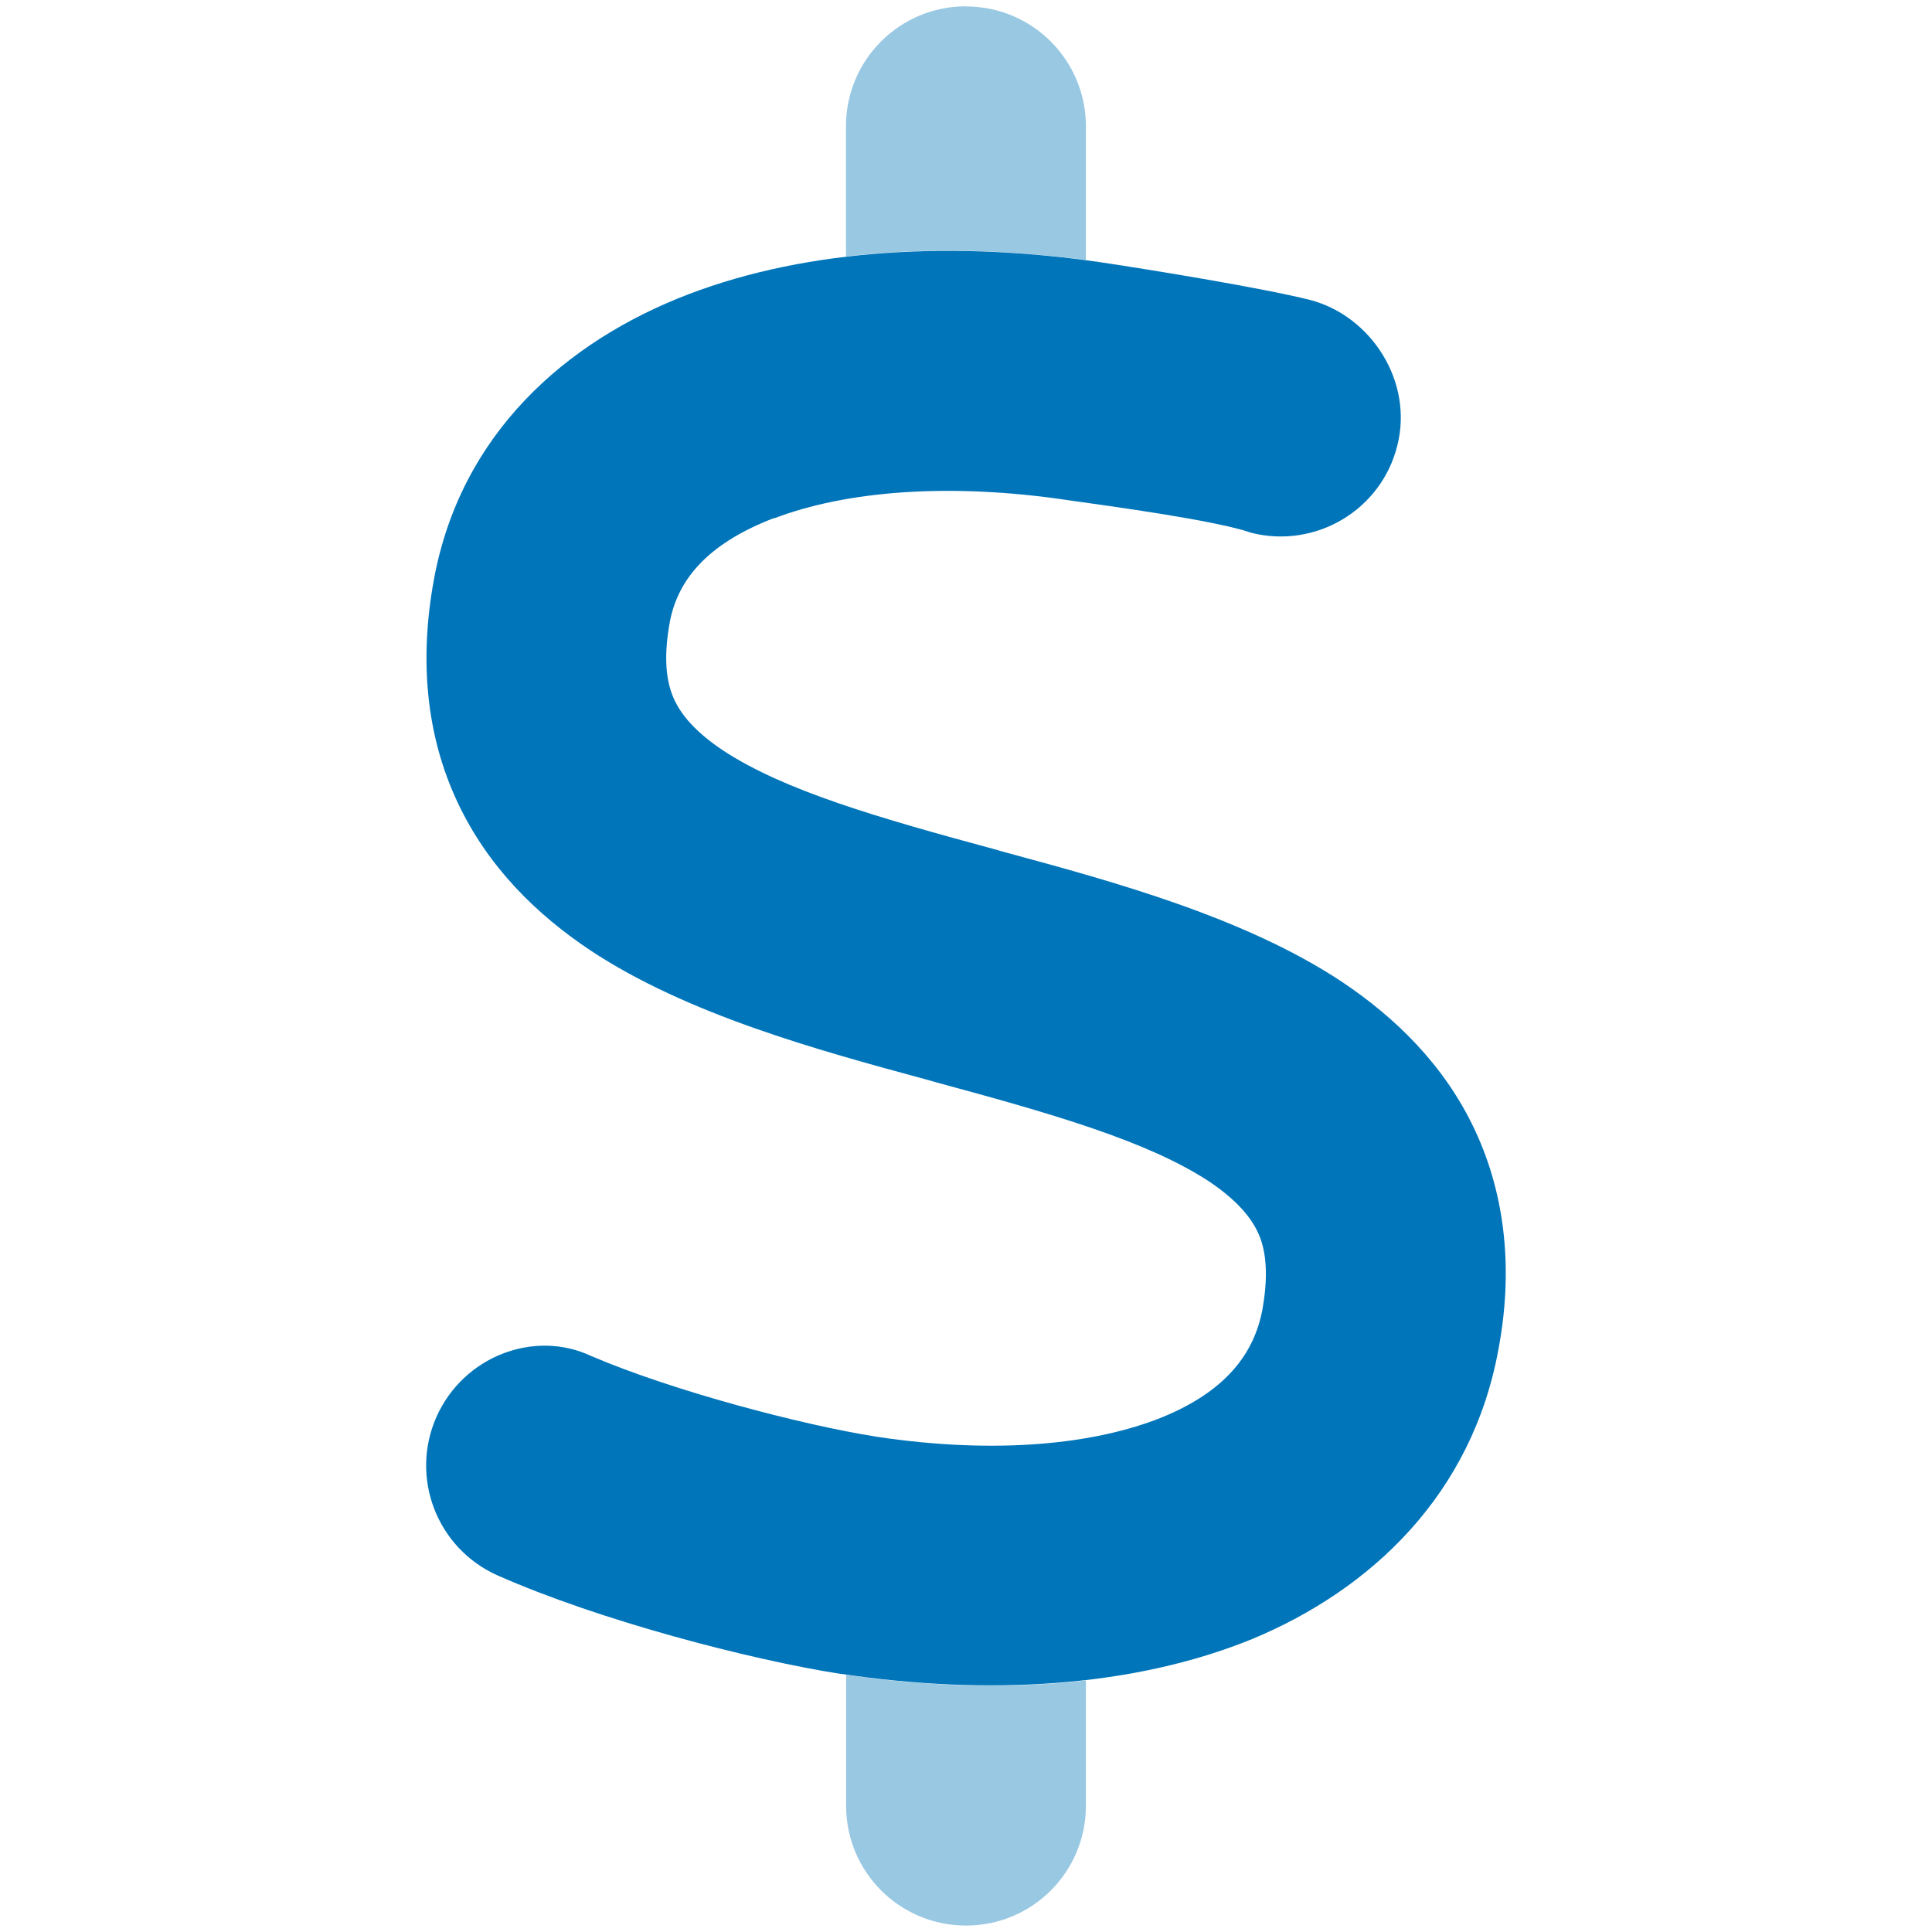 <?xml version="1.0" encoding="UTF-8"?><svg id="Layer_1" xmlns="http://www.w3.org/2000/svg" viewBox="0 0 150 150"><defs><style>.cls-1{isolation:isolate;opacity:.4;}.cls-2{fill:#0075ba;stroke-width:0px;}</style></defs><path class="cls-2" d="M84.31,29.6l-1.37,9.23,1.37-9.23ZM42.82,46.71l-9.16-1.69,9.16,1.69ZM60.1,40.22c-5.32,2.04-7.53,4.92-8.11,8.15-.56,3.11-.14,4.89.38,5.99.55,1.16,1.62,2.47,3.76,3.9,4.73,3.11,11.95,5.21,21.32,7.74.26.09.55.15.81.23,8.26,2.24,18.39,5.01,25.9,9.98,4.1,2.74,7.97,6.43,10.36,11.55,2.42,5.18,2.94,11,1.83,16.94-2.04,11.32-9.89,18.71-19.12,22.55-9.2,3.75-20.46,4.42-31.92,2.71h-.06c-7.07-1.11-18.75-4.16-26.63-7.65-4.7-2.1-6.82-7.6-4.73-12.31,2.09-4.69,7.59-6.81,12.03-4.71,6.34,2.71,16.36,5.35,22.15,6.26,9.31,1.4,16.97.58,22.15-1.51,4.92-2.01,7.16-4.92,7.8-8.41.55-3.11.15-4.89-.38-5.99-.55-1.16-1.63-2.47-3.75-3.9-4.74-3.11-11.96-5.21-21.33-7.74-.26-.09-.55-.15-.81-.23-8.26-2.24-18.4-5.01-25.91-9.98-4.11-2.74-7.95-6.43-10.34-11.55-2.42-5.18-2.95-11-1.82-17.2,2.06-11.32,10.21-18.54,19.79-22.2,9.38-3.58,20.82-4.14,32.23-2.44,3.08.46,12.28,1.94,16.06,2.9,4.71,1.26,8,6.34,6.72,11.32-1.25,4.98-6.32,8-11.32,6.75-2.71-.96-10.94-2.07-14.2-2.53-9.34-1.4-17.34-.7-22.84,1.4Z"/><g class="cls-1"><path class="cls-2" d="M84.31,130.47v9.72c0,5.15-4.16,9.31-9.31,9.31s-9.31-4.16-9.31-9.31v-10.16c6.37.93,12.69,1.11,18.63.44ZM75,.5c5.15,0,9.31,4.17,9.31,9.31v10.38c-6.34-.84-12.69-.98-18.63-.28v-10.11c0-5.14,4.16-9.31,9.31-9.31h0Z"/></g></svg>